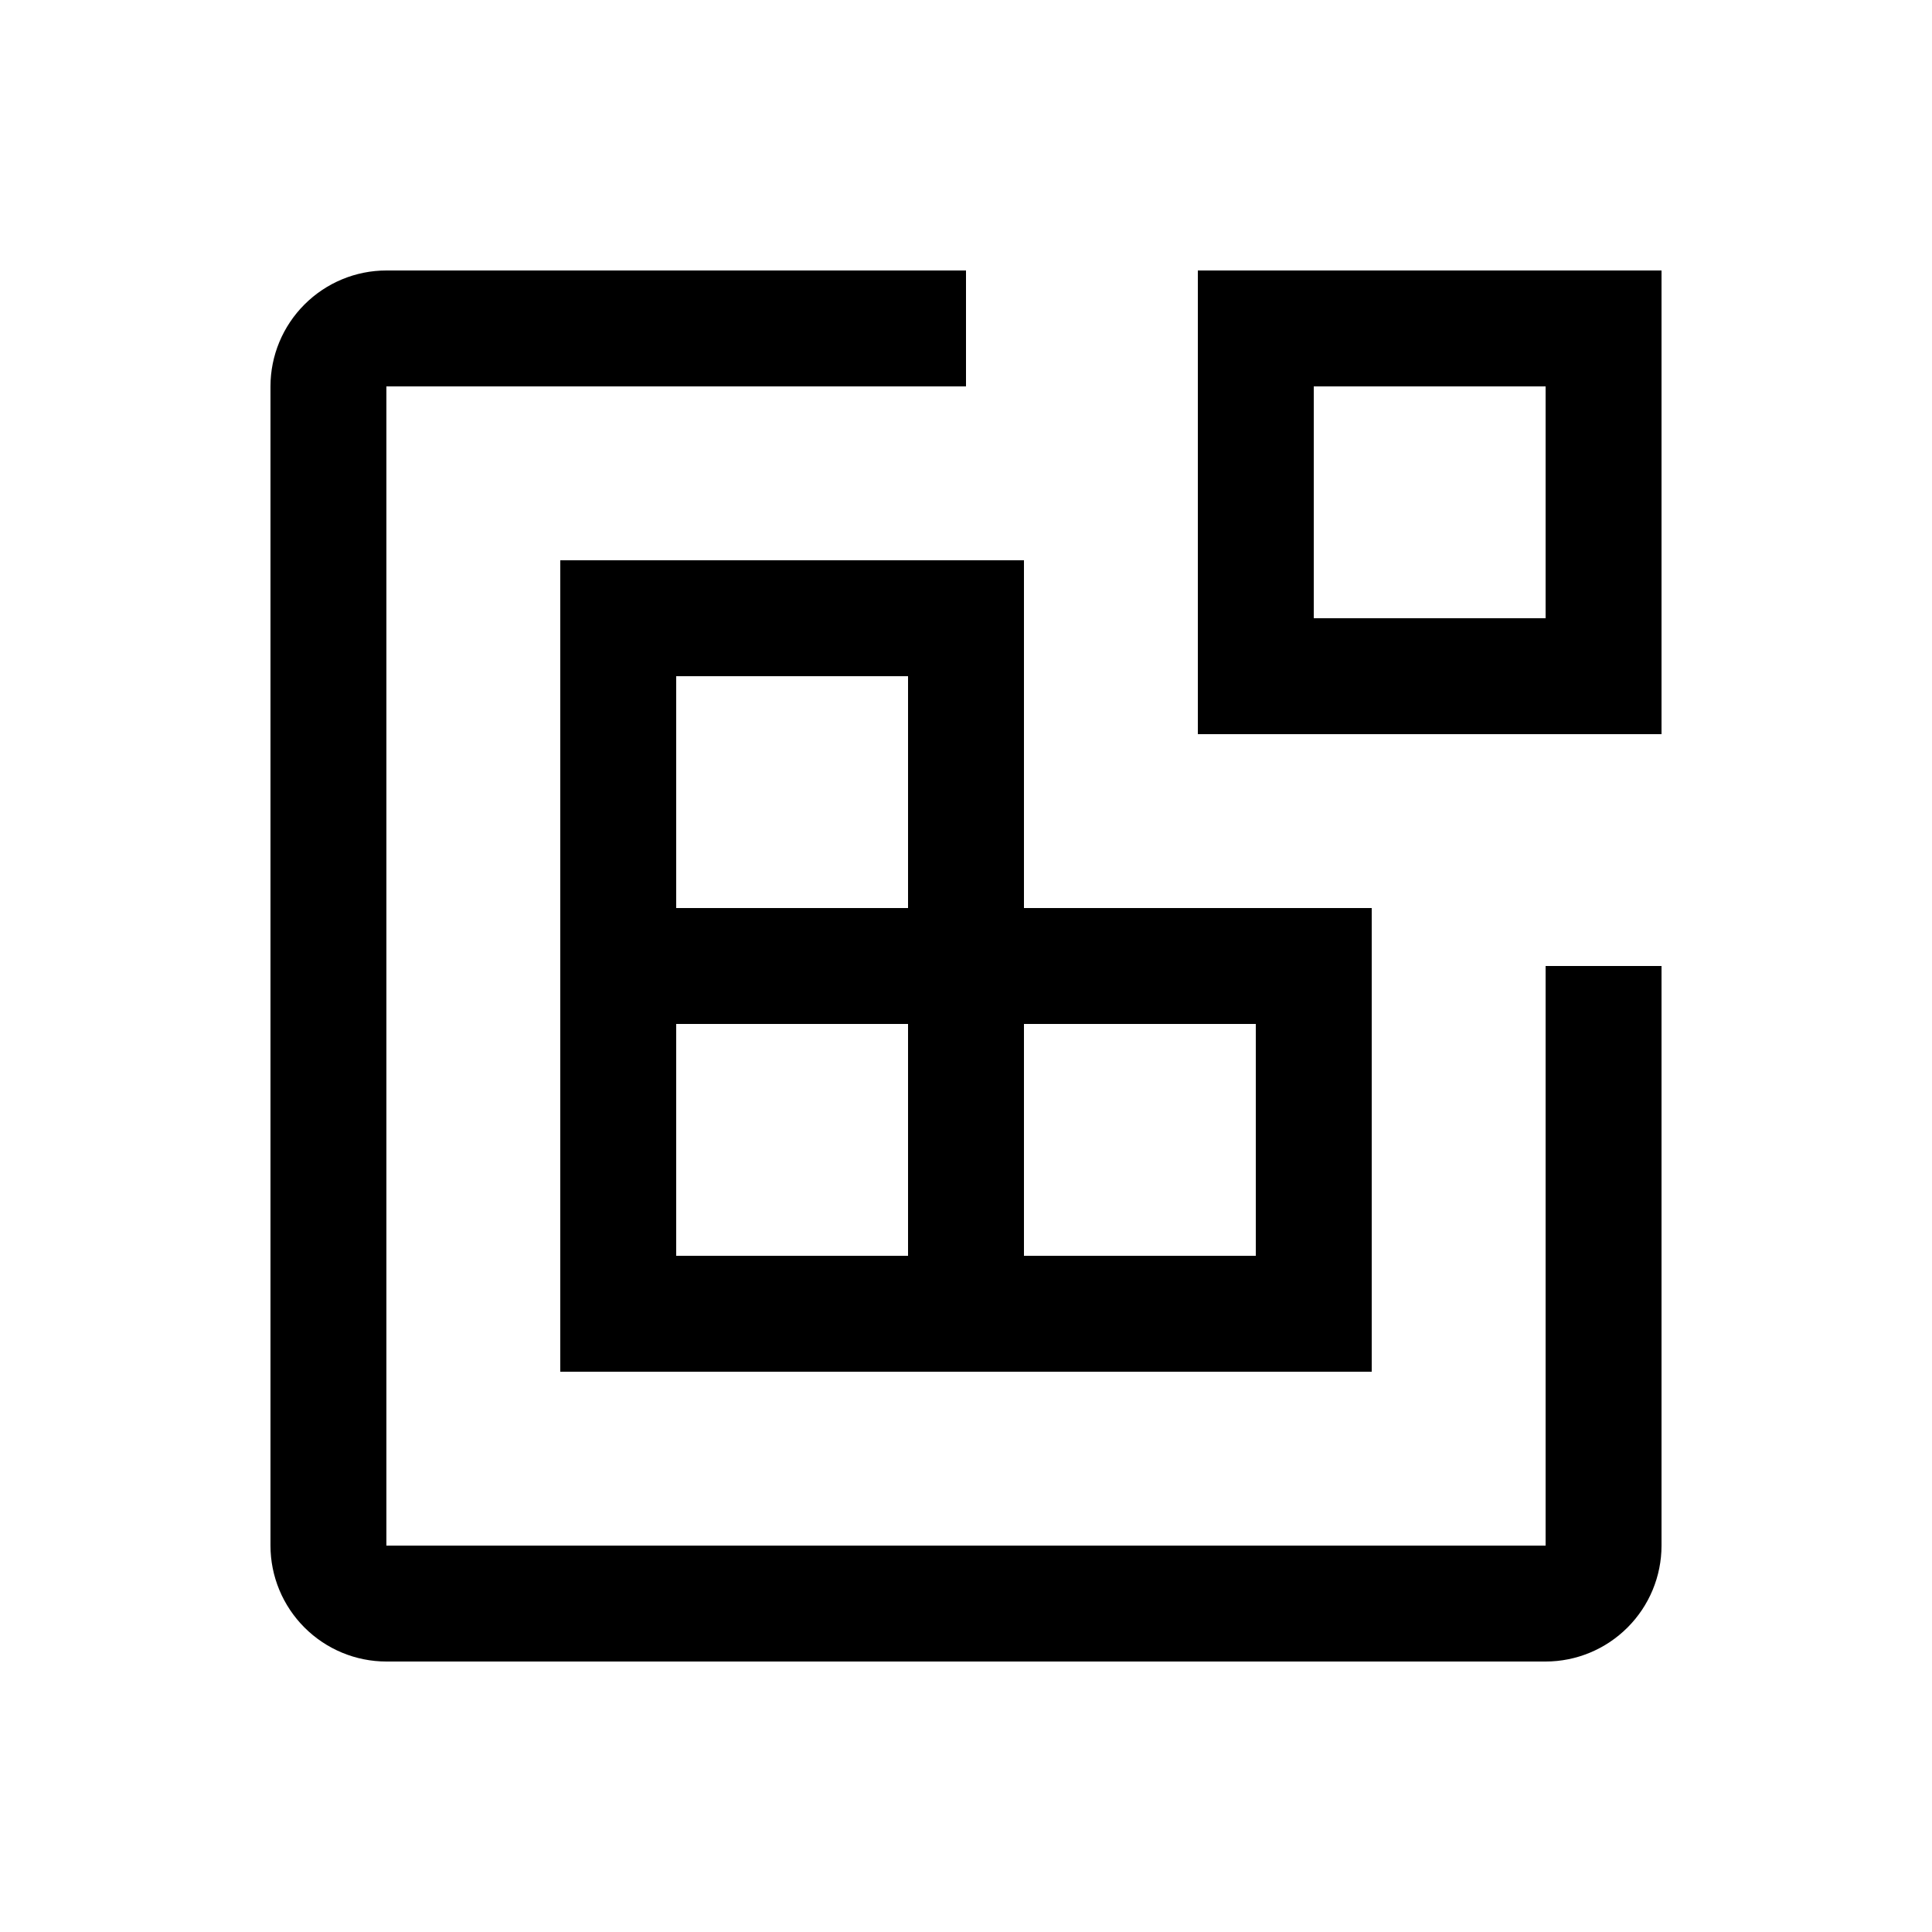 <svg width="25" height="25" viewBox="0 0 25 25" fill="none" xmlns="http://www.w3.org/2000/svg">
<path d="M21.5 9.5H15.5V3.5H21.5V9.5ZM17 8H20V5H17V8Z" fill="black"/>
<path d="M13.25 11.75V7.25H7.25V17.75H17.75V11.75H13.25ZM8.75 8.75H11.75V11.75H8.75V8.75ZM11.75 16.25H8.75V13.25H11.75V16.25ZM16.25 16.25H13.25V13.25H16.25V16.25Z" fill="black"/>
<path d="M20 21.5H5C4.602 21.5 4.221 21.341 3.94 21.06C3.659 20.779 3.5 20.398 3.5 20V5C3.5 4.602 3.659 4.221 3.94 3.94C4.221 3.659 4.602 3.5 5 3.5H12.5V5H5V20H20V12.5H21.5V20C21.5 20.398 21.341 20.779 21.06 21.06C20.779 21.341 20.398 21.5 20 21.5Z" fill="black"/>
</svg>
